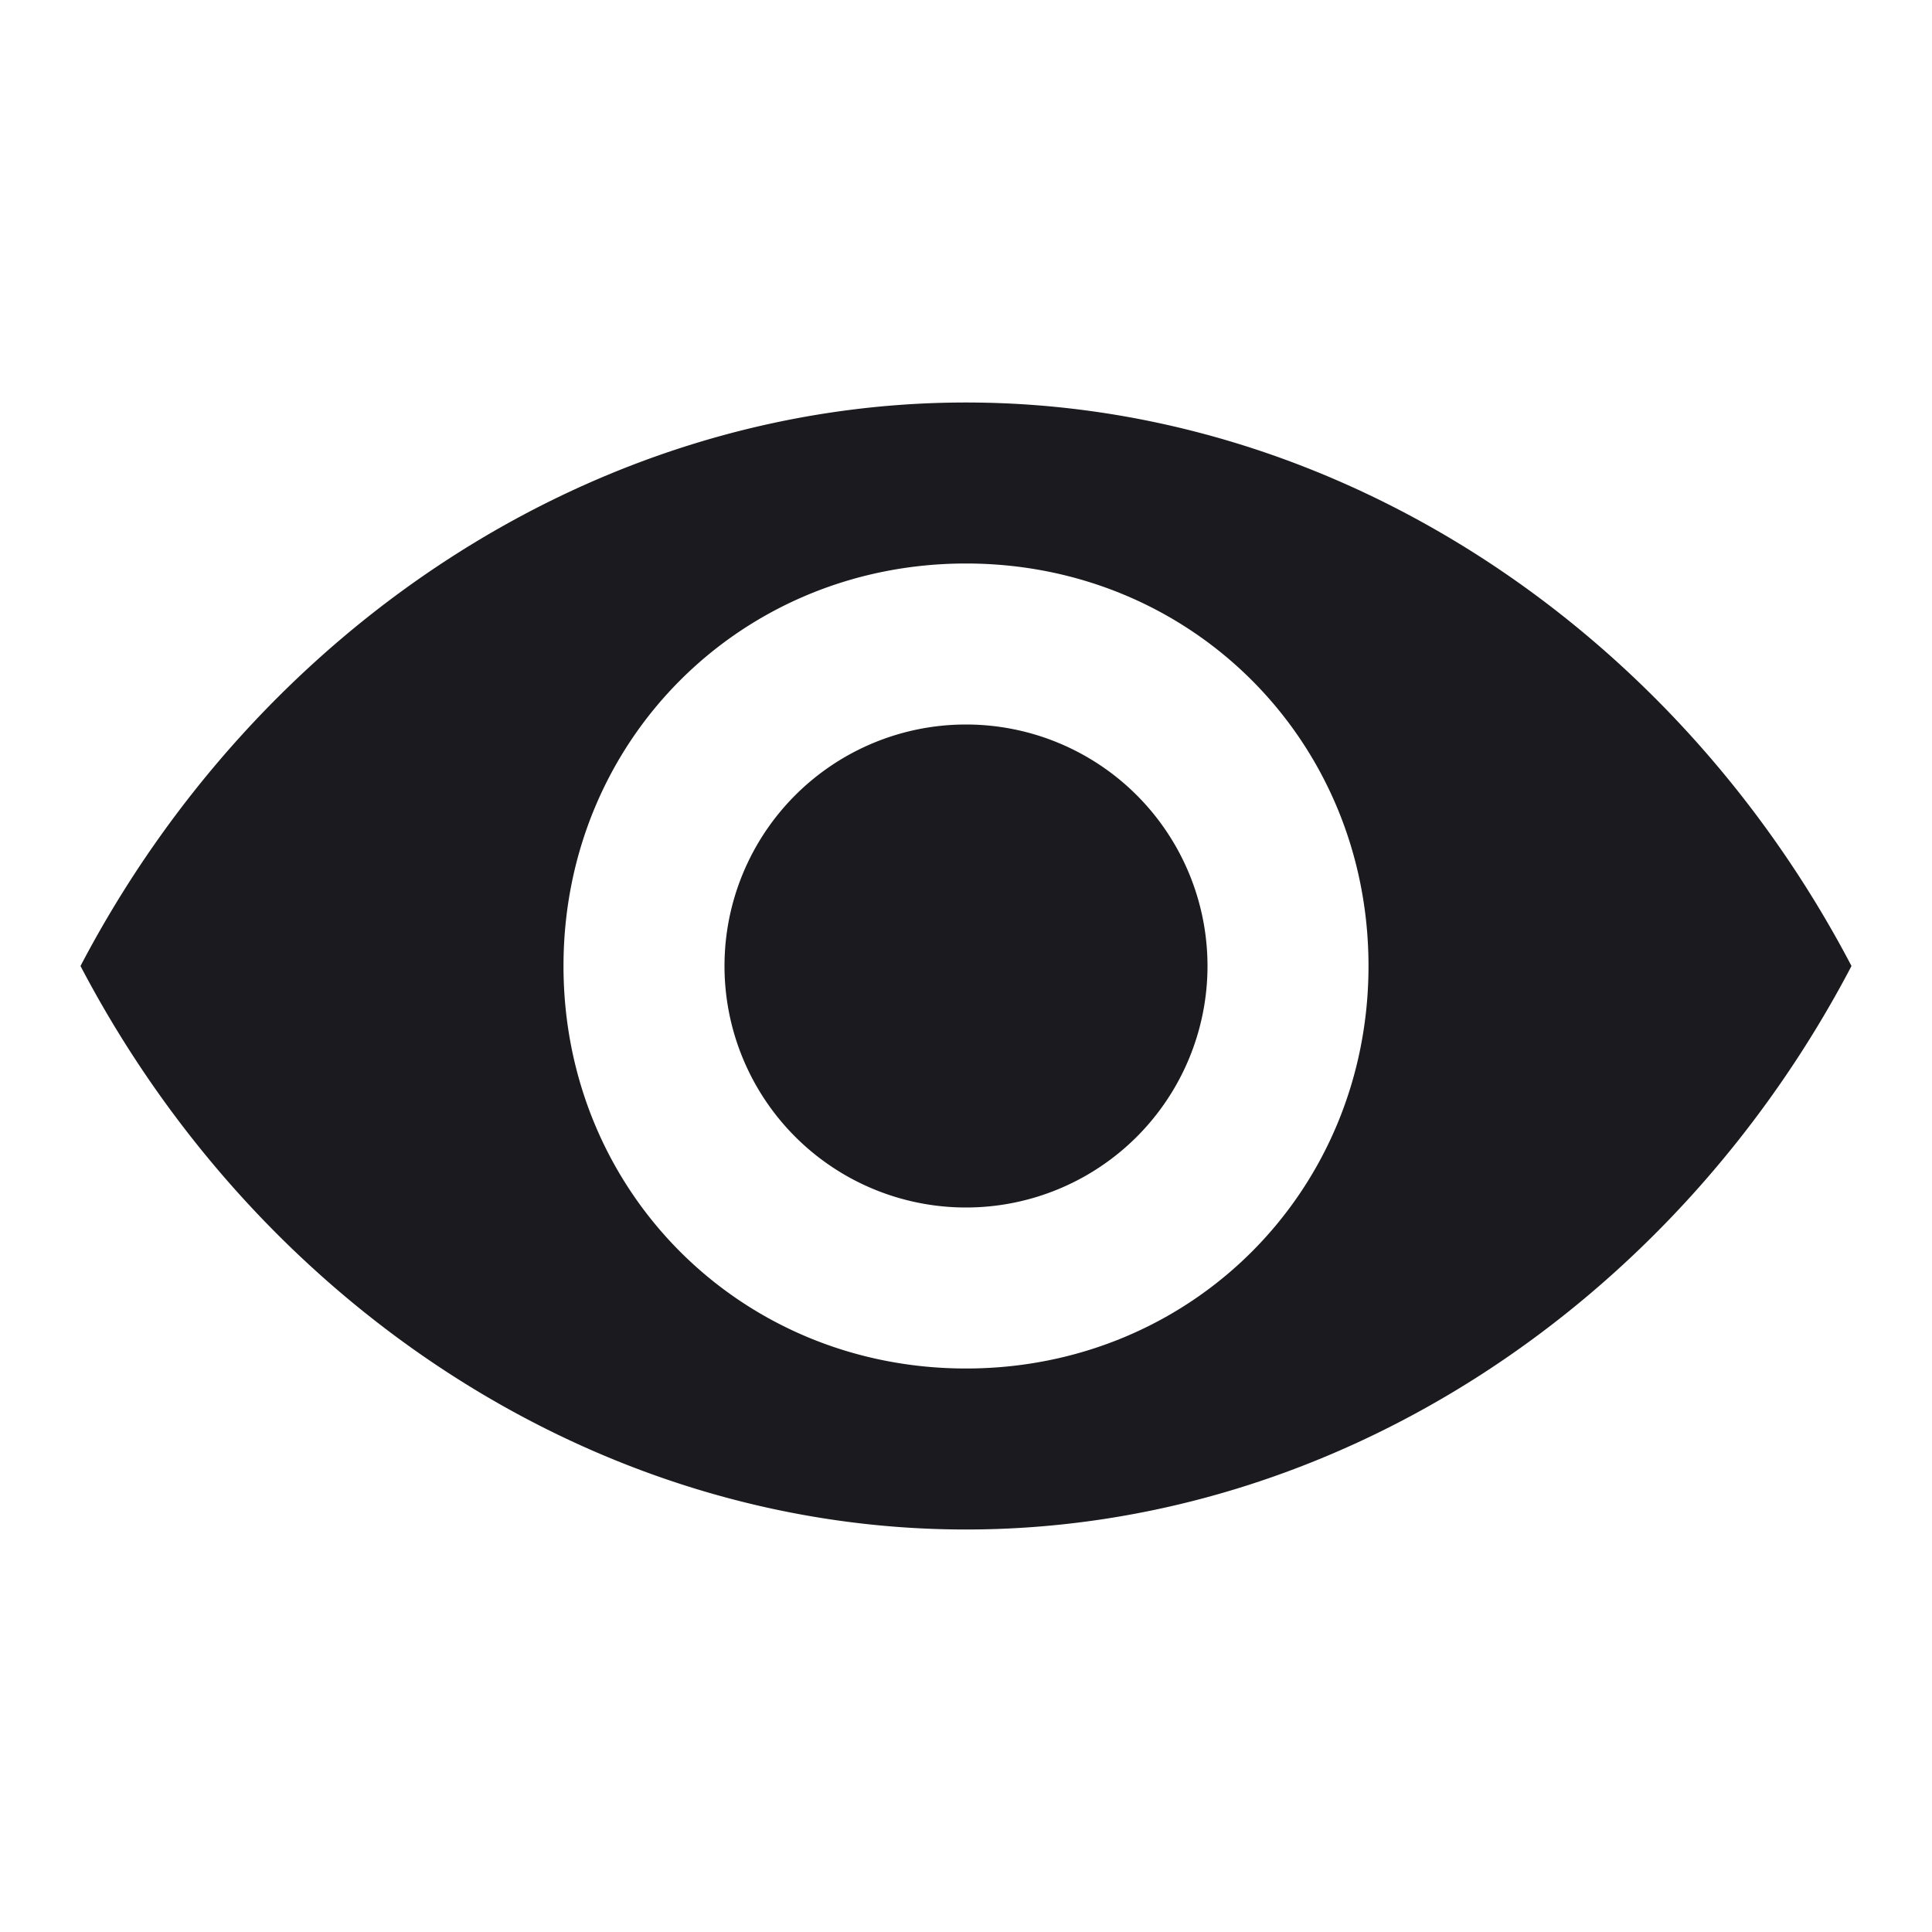 <svg xmlns="http://www.w3.org/2000/svg" viewBox="0 0 24 24" fill="#1b1a1e">
  <path d="M12 5c-4.6 0-8.8 2.8-11 7 2.2 4.2 6.4 7 11 7s8.8-2.8 11-7c-2.2-4.2-6.4-7-11-7zm0 12c-2.8 0-5-2.2-5-5s2.2-5 5-5 5 2.2 5 5-2.2 5-5 5zm0-8a3 3 0 1 0 0 6 3 3 0 0 0 0-6z"/>
</svg>
